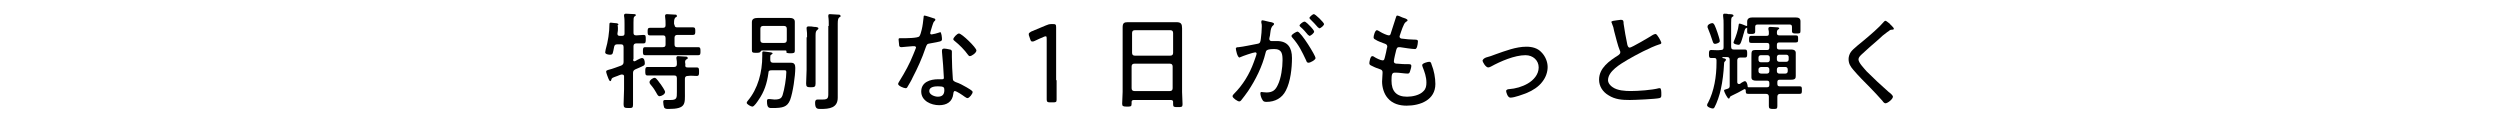 <?xml version="1.0" encoding="utf-8"?>
<!-- Generator: Adobe Illustrator 27.9.0, SVG Export Plug-In . SVG Version: 6.00 Build 0)  -->
<svg version="1.1" id="_レイヤー_2" xmlns="http://www.w3.org/2000/svg" xmlns:xlink="http://www.w3.org/1999/xlink" x="0px"
	 y="0px" viewBox="0 0 530 26" style="enable-background:new 0 0 530 26;" xml:space="preserve">
<style type="text/css">
	.st0{fill:none;}
</style>
<g>
	<g>
		<path d="M134.2,12.6c0,0.2,0.1,0.4,0.3,0.4c0.1,0,0.5-0.2,0.6-0.3c0.4-0.2,0.8-0.4,1-0.4c0.5,0,0.6,0.7,0.6,1.1
			c0,0.5-0.2,0.5-1.3,1c-0.2,0.1-0.5,0.2-0.7,0.3c-0.4,0.2-0.5,0.4-0.5,0.8v3.5c0,1.1,0,2.1,0,3.2c0,0.7-0.2,0.7-1,0.7s-1-0.1-1-0.8
			c0-1.1,0.1-2.1,0.1-3.2v-2.7c0-0.1,0-0.4-0.4-0.4c-0.1,0-0.1,0-0.2,0c-0.3,0.1-0.6,0.2-0.8,0.3c-1.1,0.4-1.2,0.4-1.3,0.8
			c0,0.1-0.1,0.3-0.2,0.3c-0.2,0-0.3-0.3-0.4-0.5c-0.1-0.2-0.5-1.3-0.5-1.5c0-0.3,0.3-0.3,0.5-0.4c0.9-0.2,1.8-0.6,2.7-0.9
			c0.4-0.2,0.5-0.4,0.5-0.8V10c0-0.5-0.2-0.6-0.6-0.6h-0.7c-0.4,0-0.6,0.1-0.7,0.5c-0.3,1.4-0.2,1.7-0.9,1.7c-0.3,0-1-0.1-1-0.5
			c0-0.1,0.1-0.5,0.1-0.6c0.5-1.7,0.8-3.7,0.8-5.4c0-0.2,0.1-0.3,0.3-0.3c0.1,0,0.7,0.1,0.9,0.1c0.4,0,0.7,0.1,0.7,0.3
			c0,0.1-0.1,0.2-0.2,0.2C131,5.6,131,5.6,131,6.1c0,0.2,0,0.5-0.1,1v0.1c0,0.3,0.2,0.4,0.5,0.4h0.5c0.4,0,0.5-0.2,0.5-0.5v-2
			c0-0.6,0-1.2-0.1-1.7c0-0.1,0-0.1,0-0.2c0-0.2,0.2-0.3,0.4-0.3c0.2,0,1.7,0.1,1.9,0.1c0.1,0,0.2,0.1,0.2,0.2
			c0,0.1-0.1,0.2-0.3,0.3c-0.2,0.2-0.2,0.5-0.2,1.3v2.1c0,0.4,0.1,0.6,0.6,0.6c0.1,0,1.4-0.1,1.5-0.1c0.5,0,0.5,0.2,0.5,0.9
			c0,0.6,0,0.9-0.5,0.9c-0.3,0-1.1,0-1.5,0c-0.4,0-0.6,0.2-0.6,0.6V12.6z M143,5.2c0,0.5,0.2,0.6,0.6,0.6h1.3c0.7,0,1.3,0,2,0
			c0.5,0,0.5,0.3,0.5,0.8c0,0.5,0,0.8-0.5,0.8c-0.7,0-1.3,0-2,0h-1.3c-0.4,0-0.6,0.2-0.6,0.6v1.4c0,0.5,0.2,0.6,0.6,0.6h2.2
			c0.7,0,1.5,0,2.2,0c0.5,0,0.5,0.3,0.5,0.9c0,0.5,0,0.8-0.5,0.8c-0.7,0-1.4,0-2.2,0H139c-0.7,0-1.4,0-2.2,0c-0.5,0-0.5-0.3-0.5-0.8
			c0-0.6,0-0.9,0.5-0.9c0.7,0,1.4,0,2.2,0h1.5c0.5,0,0.6-0.2,0.6-0.6V8.1c0-0.5-0.2-0.6-0.6-0.6h-0.7c-0.7,0-1.3,0-2,0
			c-0.5,0-0.5-0.3-0.5-0.8c0-0.5,0-0.8,0.5-0.8c0.7,0,1.3,0,2,0h0.7c0.5,0,0.6-0.2,0.6-0.6c0-0.6,0-1.2-0.1-1.8c0-0.1,0-0.1,0-0.2
			c0-0.2,0.2-0.3,0.4-0.3c0.3,0,1.3,0.1,1.7,0.1c0.2,0,0.4,0,0.4,0.3c0,0.2-0.1,0.2-0.3,0.3c-0.2,0.2-0.3,0.5-0.3,1V5.2z
			 M145.8,14.3c0.6,0,1.2,0,1.9,0c0.5,0,0.5,0.3,0.5,0.9s0,0.9-0.5,0.9c-0.6,0-1.2-0.1-1.9,0c-0.4,0-0.6,0.2-0.6,0.6v2.8
			c0,2.5,0.3,3.6-3.5,3.6c-0.3,0-0.7,0-0.9-0.3c-0.1-0.3-0.2-0.8-0.2-1.2c0-0.3,0.1-0.4,0.4-0.4c0.1,0,0.3,0,0.4,0
			c0.2,0,0.5,0,0.7,0c1.4,0,1.4-0.4,1.4-1.7v-2.9c0-0.5-0.2-0.6-0.6-0.6h-3.5c-0.7,0-1.4,0-2.1,0c-0.5,0-0.5-0.3-0.5-0.9
			c0-0.6,0-0.9,0.5-0.9c0.7,0,1.4,0,2.1,0h3.5c0.4,0,0.6-0.2,0.6-0.6c0-0.4,0-0.8-0.1-1.2v-0.2c0-0.2,0.2-0.3,0.3-0.3
			c0.4,0,1.2,0.1,1.6,0.1c0.2,0,0.5,0,0.5,0.3c0,0.2-0.1,0.2-0.3,0.3c-0.3,0.2-0.3,0.5-0.2,1C145.2,14.2,145.4,14.3,145.8,14.3z
			 M139.8,20.4c-0.2,0-0.4-0.2-0.7-0.8c-0.2-0.4-0.6-1-1.2-1.7c-0.1-0.1-0.2-0.3-0.2-0.5c0-0.4,0.7-0.9,1.1-0.9c0.4,0,1,1.1,1.3,1.4
			c0.2,0.3,0.9,1.3,0.9,1.6C141,20,140.2,20.4,139.8,20.4z"/>
		<path d="M160.8,21.2c-0.2,0.3-0.9,1.4-1.3,1.4c-0.3,0-1.2-0.5-1.2-0.8c0-0.1,0.1-0.3,0.2-0.4c2.2-2.6,3.1-6.1,3.1-9.5v-0.5
			c0-0.4,0-0.5,0.3-0.5c0.2,0,1.3,0.2,1.5,0.2c0.1,0,0.4,0.1,0.4,0.2c0,0.1-0.2,0.2-0.3,0.3c-0.2,0.1-0.2,0.2-0.2,0.5
			c0,0.2,0,0.4,0,0.6c0,0.4,0.2,0.6,0.6,0.6h2.5c0.4,0,0.9,0,1.3,0c0.7,0,0.9,0.4,0.9,1.1c0,1.7-0.5,5.2-1.1,6.8
			c-0.6,1.5-1.6,1.7-3.7,1.7c-0.7,0-1.2,0.1-1.2-1.4c0-0.2,0-0.5,0.3-0.5c0.1,0,0.2,0,0.3,0c0.2,0,0.8,0.1,1,0.1
			c1.3,0,1.5-0.4,1.7-0.9c0.4-1.2,0.8-3.7,0.8-4.9c0-0.5-0.3-0.4-0.8-0.4h-2.3c-0.5,0-0.7,0.1-0.7,0.6
			C162.6,17.7,162,19.5,160.8,21.2z M166.5,10.7h-4.9c-0.2,0-0.3,0.1-0.4,0.3c-0.1,0.1-0.2,0.2-0.9,0.2c-0.8,0-0.9-0.1-0.9-0.6
			c0-0.2,0-0.6,0-1.2V5.8c0-0.4,0-0.7,0-1.1c0-0.7,0.5-0.9,1.3-0.9c0.3,0,0.7,0,1.1,0h4.2c0.5,0,0.9,0,1.4,0c0.6,0,1.1,0.2,1.1,0.8
			c0,0.4,0,0.8,0,1.2v3.7c0,0.4,0,1,0,1.3c0,0.4-0.2,0.5-0.9,0.5c-0.7,0-0.8-0.1-0.9-0.2C166.8,10.8,166.7,10.7,166.5,10.7z
			 M166.2,9.1c0.4,0,0.6-0.2,0.6-0.6V6.1c0-0.4-0.2-0.6-0.6-0.6h-4.4c-0.4,0-0.6,0.2-0.6,0.6v2.4c0,0.4,0.2,0.6,0.6,0.6H166.2z
			 M171.1,7.9c0-0.6,0-1.2-0.1-1.8c0-0.1,0-0.2,0-0.2c0-0.2,0.2-0.3,0.4-0.3c0.4,0,0.8,0,1.2,0.1c0.5,0,0.9,0.1,0.9,0.3
			c0,0.2-0.1,0.2-0.3,0.4c-0.2,0.2-0.3,0.4-0.3,1.1v7.3c0,1,0,1.9,0,2.9c0,0.7-0.2,0.8-1,0.8c-0.8,0-1-0.1-1-0.8
			c0-1,0.1-1.9,0.1-2.9V7.9z M175.7,5.5c0-0.7,0-1.4-0.1-2c0-0.1,0-0.1,0-0.2c0-0.3,0.2-0.3,0.4-0.3c0.3,0,1.3,0.1,1.7,0.1
			c0.2,0,0.5,0,0.5,0.3c0,0.2-0.1,0.2-0.3,0.3c-0.2,0.2-0.3,0.5-0.3,1.3v14.1c0,0.5,0,1.1,0,1.6c0,2.2-1.8,2.4-3.6,2.4
			c-0.7,0-1.2,0-1.2-1.3c0-0.4,0.1-0.7,0.5-0.7c0.2,0,0.7,0,1.1,0c1.3,0,1.2-0.4,1.2-1.9V5.5z"/>
		<path d="M198,3.9c0.1,0,0.3,0.1,0.3,0.3c0,0.1-0.1,0.2-0.3,0.4c-0.2,0.2-0.6,1.7-0.7,2c0,0.1-0.1,0.4-0.1,0.4
			c0,0.2,0.1,0.3,0.3,0.3c0.2,0,1.4-0.3,1.6-0.4c0.1,0,0.2-0.1,0.2-0.1c0.3,0,0.4,1.2,0.4,1.5c0,0.5-0.3,0.5-2.5,0.9
			c-0.7,0.1-0.7,0.2-1,1c-0.7,2.1-1.7,4.3-2.7,6.2c-0.3,0.7-0.7,1.3-1.1,2c-0.1,0.2-0.2,0.3-0.4,0.3c-0.4,0-1.6-0.5-1.6-0.9
			c0-0.2,0.3-0.6,0.4-0.8c1-1.6,2.1-3.6,2.8-5.4c0.1-0.3,0.6-1.4,0.6-1.5c0-0.1-0.1-0.3-0.3-0.3c-0.1,0-0.3,0-0.5,0
			c-0.4,0-2,0.2-2.3,0.2c-0.4,0-0.5-0.2-0.5-0.6c0-0.2-0.1-0.8-0.1-1c0-0.3,0.1-0.3,0.4-0.3c0.2,0,0.4,0,0.5,0c0.6,0,3.2,0,3.5-0.4
			c0.2-0.2,0.4-1,0.5-1.4c0.2-0.8,0.3-1.7,0.4-2.6c0-0.2,0-0.4,0.2-0.4C196.2,3.3,197.7,3.8,198,3.9z M201.4,10.5
			c0.2,0,0.4,0.2,0.4,0.4c0,0.1,0,0.8,0,1.2c0,1.2,0.1,3.4,0.2,4.6c0,0.4,0.2,0.5,0.6,0.7c0.9,0.3,1.4,0.6,2.3,1.1
			c0.3,0.2,1.3,0.7,1.3,1c0,0.4-0.7,1.3-1.1,1.3c-0.2,0-0.4-0.2-0.6-0.3c-0.4-0.3-1.7-1.2-2.1-1.2c-0.2,0-0.3,0.4-0.3,0.6
			c-0.2,1.7-1.4,2.4-3,2.4c-1.7,0-3.8-0.9-3.8-2.9c0-2,1.9-2.6,3.6-2.6c0.3,0,0.6,0,0.8,0c0.2,0,0.4,0,0.4-0.3
			c0-0.7-0.3-4.7-0.4-5.5v-0.3c0-0.3,0.2-0.4,0.5-0.4C200.4,10.3,201,10.4,201.4,10.5z M197,19.3c0,0.8,1.2,1.2,1.8,1.2
			c1,0,1.4-0.5,1.4-1.4c0-0.6-0.1-0.8-1.4-0.8C198.2,18.3,197,18.4,197,19.3z M207,10.7c0,0.5-1,1.2-1.4,1.2c-0.2,0-0.3-0.2-0.4-0.3
			c-0.7-1-1.8-2.1-2.8-2.9c-0.1-0.1-0.3-0.2-0.3-0.4c0-0.3,0.8-1.2,1.2-1.2C203.9,7.1,207,10.1,207,10.7z"/>
		<path d="M224,17c0,0.7,0,1.6,0,2.4c0,0.8,0,1.6,0,1.7c0,0.5-0.1,0.6-0.7,0.6h-0.7c-0.5,0-0.7-0.1-0.7-0.6c0-0.2,0-0.9,0-1.7
			s0-1.8,0-2.5V8.3c0-0.4,0-0.6-0.2-0.6c-0.1,0-0.2,0-0.4,0.1c-0.7,0.3-1.4,0.6-2,0.9c-0.2,0.1-0.3,0.1-0.5,0.1
			c-0.2,0-0.3-0.2-0.4-0.5l-0.2-0.6c-0.1-0.2-0.1-0.3-0.1-0.5c0-0.2,0.2-0.3,0.5-0.5c1-0.4,2.2-0.9,3.1-1.3c0.5-0.2,0.7-0.3,1.3-0.3
			h0.2c0.6,0,0.7,0.1,0.7,0.7c0,0.8,0,3,0,4V17z"/>
		<path d="M248.7,21.6c0-0.3-0.2-0.4-0.5-0.4h-7.8c-0.3,0-0.5,0.1-0.5,0.4v0.4c0,0.6-0.2,0.6-1,0.6c-0.8,0-1-0.1-1-0.6
			c0-0.8,0.1-1.7,0.1-2.5V7.8c0-0.7,0-1.4,0-2c0-0.9,0.3-1.1,1.1-1.1c0.6,0,1.2,0,1.8,0h6.8c0.6,0,1.2,0,1.7,0c1,0,1.2,0.4,1.2,1.3
			c0,0.5,0,1.1,0,1.9v11.6c0,0.9,0.1,1.7,0.1,2.6c0,0.6-0.2,0.6-1,0.6s-1,0-1-0.6V21.6z M248.1,11.8c0.4,0,0.6-0.2,0.6-0.6V7
			c0-0.4-0.2-0.6-0.6-0.6h-7.5c-0.4,0-0.6,0.2-0.6,0.6v4.2c0,0.4,0.2,0.6,0.6,0.6H248.1z M239.9,18.7c0,0.4,0.2,0.6,0.6,0.6h7.5
			c0.4,0,0.6-0.2,0.6-0.6v-4.6c0-0.4-0.2-0.6-0.6-0.6h-7.5c-0.4,0-0.6,0.2-0.6,0.6V18.7z"/>
		<path d="M269.5,4.7c0.2,0.1,0.6,0.1,0.6,0.4c0,0.1-0.1,0.2-0.2,0.3c-0.4,0.3-0.5,0.8-0.6,1.6c0,0.3-0.1,0.7-0.2,1.1
			c0,0.1,0,0.2,0,0.2c0,0.2,0.2,0.4,0.4,0.4c0.2,0,0.8,0,1.2,0c2.3,0,3.2,1.4,3.2,3.6c0,2.1-0.3,5-1.3,6.9c-0.8,1.6-2.3,2.4-4.1,2.4
			c-0.5,0-0.7-0.1-0.9-0.5c-0.2-0.3-0.4-0.9-0.4-1.3c0-0.2,0.1-0.3,0.2-0.3c0.2,0,0.6,0.1,1.1,0.1c1.3,0,1.9-0.5,2.4-1.6
			c0.7-1.4,1-3.7,1-5.2c0-1.3-0.1-2.4-1.7-2.4c-1.7,0-1.8,0.3-1.9,0.8c-0.7,2.9-2.1,5.7-3.7,8.1c-0.4,0.6-1.1,1.5-1.5,2
			c-0.1,0.1-0.2,0.2-0.4,0.2c-0.3,0-1.4-0.7-1.4-1.1c0-0.2,0.2-0.4,0.3-0.5c1.9-1.9,3.3-4.2,4.2-6.7c0.1-0.3,0.6-1.6,0.6-1.8
			c0-0.2-0.1-0.3-0.3-0.3c-0.4,0-2.7,0.8-3.1,1c-0.1,0-0.2,0.1-0.2,0.1c-0.5,0-0.8-1.7-0.8-1.9c0-0.3,0.4-0.3,0.6-0.3
			c1-0.1,2.8-0.5,3.9-0.7c0.7-0.1,0.7-0.4,0.8-1.1c0.1-0.7,0.2-1.8,0.2-2.6c0-0.3,0-0.5-0.1-0.8V4.6c0-0.2,0.1-0.3,0.2-0.3
			C267.9,4.3,269.2,4.7,269.5,4.7z M278.9,12.3c0,0.4-1.1,1-1.5,1c-0.3,0-0.4-0.2-0.5-0.5c-0.9-1.9-1.5-3.2-2.9-4.8
			c-0.1-0.1-0.2-0.2-0.2-0.4c0-0.3,1-0.9,1.3-0.9C275.9,6.9,278.9,11.8,278.9,12.3z M277.9,5.7c0.2,0.2,0.7,0.8,0.7,1
			c0,0.3-0.7,0.9-1,0.9c-0.1,0-0.2-0.2-0.3-0.2c-0.5-0.6-1-1.2-1.6-1.7c-0.1-0.1-0.2-0.2-0.2-0.3c0-0.2,0.7-0.8,1-0.8
			C276.7,4.4,277.7,5.5,277.9,5.7z M280.7,5.1c0,0.3-0.7,0.9-1,0.9c-0.1,0-0.2-0.2-0.3-0.2c-0.5-0.6-1-1.1-1.6-1.7
			c-0.1-0.1-0.2-0.2-0.2-0.3c0-0.2,0.7-0.8,0.9-0.8C278.8,2.9,280.7,4.8,280.7,5.1z"/>
		<path d="M298.4,4.3c0,0.2-0.2,0.2-0.4,0.4c-0.4,0.2-1,2.1-1.2,2.7c0,0.1-0.1,0.2-0.1,0.3c0,0.4,0.3,0.5,0.6,0.5
			c0.8,0.1,1.7,0.2,2.5,0.2c0.5,0,0.8,0,0.8,0.4c0,0.3-0.1,0.9-0.2,1.2c-0.1,0.2-0.2,0.4-0.4,0.4c-0.7,0-2.5-0.3-3.2-0.4
			c-0.1,0-0.2,0-0.2,0c-0.5,0-0.5,0.4-0.6,0.6c-0.1,0.4-0.5,2-0.5,2.4c0,0.5,0.5,0.5,0.8,0.5c0.8,0.1,1.5,0.1,2.3,0.1
			c0.5,0,0.6,0.1,0.6,0.4c0,0.3-0.2,0.9-0.3,1.2c-0.1,0.3-0.2,0.4-0.5,0.4c-0.6,0-1.8-0.2-2.4-0.2c-0.1,0-0.3,0-0.3,0
			c-0.6,0-0.7,0.4-0.7,1.7c0,2.2,1,3.4,3.3,3.4c1.1,0,2.7-0.3,3.5-1.2c0.5-0.5,0.6-1.1,0.6-1.8c0-1.2-0.4-2.3-0.8-3.3
			c0-0.1-0.1-0.2-0.1-0.4c0-0.4,1.2-0.7,1.5-0.7c0.3,0,0.4,0.2,0.5,0.6c0.5,1.2,0.8,2.8,0.8,4.1c0,3.4-3.2,4.6-6.1,4.6
			c-1.5,0-3-0.4-4-1.6c-0.8-0.9-1.2-2.3-1.2-3.5c0-0.5,0.1-1.3,0.1-1.8v-0.2c0-0.6-0.6-0.6-1-0.8c-0.4-0.1-1-0.4-1.4-0.6
			c-0.2-0.1-0.4-0.2-0.4-0.5c0-0.2,0.2-1.5,0.6-1.5c0.2,0,0.4,0.1,0.5,0.2c0.3,0.2,1.3,0.7,1.7,0.7c0.4,0,0.4-0.3,0.6-1.1
			c0.1-0.4,0.2-0.8,0.3-1.4c0-0.1,0.1-0.2,0.1-0.4c0-0.5-0.4-0.6-0.7-0.7c-0.5-0.2-1.4-0.5-1.8-0.8c-0.2-0.1-0.4-0.2-0.4-0.5
			c0-0.3,0.3-1.5,0.7-1.5c0.2,0,0.6,0.3,0.8,0.4c0.3,0.2,1.4,0.7,1.7,0.7c0.4,0,0.4-0.3,0.5-0.6c0.3-1,0.7-2.1,1-3.1
			c0.1-0.2,0.1-0.5,0.3-0.5c0.2,0,0.7,0.2,1.1,0.4C297.6,3.8,298.4,4,298.4,4.3z"/>
		<path d="M315,12.2c0.7-0.2,1.4-0.4,2.1-0.7c2-0.7,4.3-1.6,6.5-1.6c1.2,0,2.4,0.3,3.2,1.2c0.8,0.8,1.3,2,1.3,3.1
			c0,1.1-0.4,2.2-1.1,3.1c-0.8,1.1-2.1,1.9-3.3,2.4c-0.8,0.3-2.6,1-3.5,1c-0.6,0-0.9-1.2-0.9-1.4c0-0.3,0.4-0.4,0.6-0.4
			c1.4-0.1,2.8-0.5,4-1.2c1.2-0.7,2.3-1.9,2.3-3.4c0-1.5-1.2-2.6-2.8-2.6c-2.3,0-5.3,1.3-7.3,2.4c-0.2,0.1-0.4,0.2-0.6,0.2
			c-0.5,0-1.2-1.1-1.2-1.5C314.5,12.4,314.8,12.3,315,12.2z"/>
		<path d="M342.8,4.3c0.3,0,0.5-0.1,0.8-0.1c0.6,0,0.6,0.3,0.6,0.8c0.2,1.5,0.5,3,0.8,4.5c0.1,0.3,0.2,0.6,0.5,0.6
			c0.4,0,4.3-2.3,4.9-2.7c0.2-0.1,0.4-0.2,0.6-0.2c0.3,0,1.2,1.6,1.2,1.9c0,0.2-0.3,0.3-0.4,0.3c-1.9,0.6-5.1,2.3-6.8,3.3
			c-1.5,0.9-4.1,2.4-4.1,4.3c0,0.6,0.5,1.2,1,1.5c1,0.7,2.6,0.8,3.8,0.8c1.6,0,4.5-0.2,6-0.6c0.1,0,0.2,0,0.2,0
			c0.3,0,0.3,0.8,0.3,1.3c0,0.5,0,0.7-0.4,0.8c-0.8,0.2-5.2,0.4-6.3,0.4c-1.6,0-3.1-0.1-4.5-1c-1.2-0.7-2-1.9-2-3.3
			c0-2.5,2.2-4,4.1-5.2c0.2-0.2,0.4-0.3,0.4-0.6c0-0.2,0-0.2-0.1-0.4c-0.4-0.9-0.9-3-1.2-4.1c-0.1-0.6-0.2-1-0.5-1.7
			c0-0.1-0.1-0.2-0.1-0.2C341.6,4.4,342.2,4.4,342.8,4.3z"/>
		<path d="M365.2,12.1C365.2,12.1,365.1,12.1,365.2,12.1c-0.1,0.1-0.1,0.1,0,0.2c0.4,0.1,0.7,0.1,0.7,0.4c0,0.1-0.1,0.2-0.2,0.3
			c-0.2,0.2-0.2,0.3-0.2,0.6c-0.1,1.8-0.3,3.6-0.7,5.4c-0.2,1-0.8,2.8-1.3,3.7c-0.1,0.2-0.2,0.3-0.4,0.3c-0.3,0-1.2-0.3-1.2-0.7
			c0-0.2,0.1-0.4,0.2-0.5c1.3-2.5,1.8-5.6,1.8-8.5v-0.5c0-0.3-0.1-0.5-0.4-0.5h-0.7c-0.5,0-0.5-0.3-0.5-0.8c0-0.6,0-0.9,0.5-0.9
			c0.7,0,1.4,0.1,2,0c0.5,0,0.6-0.2,0.6-0.6V5.2c0-0.6,0-1.2-0.1-1.8V3.2c0-0.2,0.1-0.3,0.3-0.3c0.2,0,0.6,0,0.8,0.1
			c0.1,0,0.2,0,0.3,0c0.5,0,0.8,0.1,0.8,0.3c0,0.2-0.1,0.2-0.3,0.3C367,3.8,367,4.2,367,4.9v5c0,0.5,0.2,0.6,0.6,0.6h0.2
			c0.7,0,1.4,0,2.1,0c0.5,0,0.5,0.3,0.5,0.9c0,0.5,0,0.8-0.5,0.8c-0.3,0-0.7,0-1,0c-0.4,0-0.6,0.2-0.6,0.6v4.6
			c0,0.2,0.1,0.4,0.3,0.4c0.1,0,0.1,0,0.2,0c0.1,0,0.2-0.1,0.3-0.2c0.3-0.2,0.7-0.4,0.8-0.4c0.4,0,0.6,0.8,0.6,1.1
			c0,0.1,0,0.2,0.2,0.2c0.9,0,1.7,0,2.6,0h1.3c0.4,0,0.5-0.2,0.5-0.5v-0.4c0-0.4-0.2-0.5-0.5-0.5h-0.9c-0.5,0-0.9,0-1.4,0
			c-0.5,0-1-0.1-1-0.7v-4.3c0-1.4,0-1.5,1.1-1.5c0.3,0,0.7,0,1.2,0h1c0.3,0,0.5-0.1,0.5-0.5V9.6c0-0.3-0.1-0.5-0.5-0.5h-0.8
			c-0.8,0-1.7,0-2.5,0c-0.5,0-0.5-0.2-0.5-0.7s0-0.8,0.5-0.8c0.8,0,1.7,0,2.5,0h0.7c0.4,0,0.5-0.1,0.5-0.5c0-0.3,0-0.6-0.1-0.9
			c0-0.1,0-0.1,0-0.2c0-0.2,0.2-0.3,0.4-0.3c0.2,0,1.3,0.1,1.6,0.1c0.1,0,0.3,0.1,0.3,0.2c0,0.1-0.1,0.2-0.3,0.3
			c-0.2,0.2-0.2,0.4-0.2,0.7c0,0.4,0.2,0.5,0.5,0.5h1c0.8,0,1.7,0,2.5,0c0.5,0,0.5,0.2,0.5,0.8c0,0.5,0,0.7-0.5,0.7
			c-0.8,0-1.7,0-2.5,0h-1c-0.3,0-0.5,0.1-0.5,0.5V10c0,0.3,0.1,0.5,0.5,0.5h1.1c0.5,0,1,0,1.5,0c0.5,0,0.9,0.2,0.9,0.7
			c0,0.3,0,0.5,0,0.8v3.4c0,0.3,0,0.5,0,0.7c0,0.5-0.1,0.8-1,0.8c-0.5,0-0.9,0-1.4,0h-1c-0.4,0-0.5,0.2-0.5,0.5v0.4
			c0,0.4,0.2,0.5,0.5,0.5h1.6c0.9,0,1.8,0,2.6,0c0.5,0,0.5,0.2,0.5,0.8c0,0.6,0,0.8-0.5,0.8c-0.9,0-1.8,0-2.6,0h-1.5
			c-0.4,0-0.6,0.2-0.6,0.6c0,0.6,0,1.4,0,2c0,0.6-0.2,0.6-0.9,0.6c-0.7,0-0.9-0.1-0.9-0.6c0-0.7,0-1.3,0-2c0-0.4-0.2-0.6-0.6-0.6
			h-1.2c-0.9,0-1.8,0-2.6,0c-0.5,0-0.5-0.2-0.5-0.8c0-0.1-0.1-0.2-0.2-0.2c0,0-0.1,0-0.1,0c-0.9,0.5-1.8,1-2.7,1.4
			c-0.2,0.1-0.2,0.1-0.3,0.2c0,0-0.1,0.1-0.1,0.2c0,0.1-0.1,0.2-0.2,0.2c-0.3,0-1-1.5-1-1.7c0-0.2,0.2-0.2,0.5-0.3
			c0.1,0,0.2-0.1,0.3-0.1c0.3-0.1,0.4-0.3,0.4-0.6v-5.5c0-0.5-0.2-0.6-0.6-0.6H365.2z M363.6,9.3c-0.3,0-0.4-0.2-0.5-0.5
			c-0.3-1-0.7-2-1.1-3c0-0.1,0-0.1,0-0.2c0-0.4,0.7-0.7,1-0.7c0.4,0,0.6,0.6,1.1,2c0.1,0.3,0.5,1.5,0.5,1.8
			C364.6,9.1,363.8,9.3,363.6,9.3z M370.4,5.4c0-0.3,0-0.5,0-0.8c0-0.7,0.5-0.9,1.1-0.9c0.5,0,1.1,0,1.6,0h5.9c0.5,0,1,0,1.6,0
			c0.6,0,1.1,0.1,1.1,0.8c0,0.3,0,0.6,0,0.9v0.4c0,0.3,0,0.6,0,0.8c0,0.5-0.2,0.5-0.9,0.5c-0.5,0-0.9,0-0.9-0.5c0-0.2,0-0.4,0-0.7
			V5.7c0-0.4-0.2-0.5-0.5-0.5h-6.8c-0.4,0-0.5,0.2-0.5,0.5V6c0,0.2,0,0.5,0,0.7c0,0.5-0.4,0.5-0.9,0.5c-0.6,0-0.8,0-0.8-0.5
			c0-0.2,0-0.5,0-0.8v0c0,0,0,0-0.1,0c0,0-0.1,0-0.1,0.1c0,0-0.1,0-0.1,0c-0.1,0.1-0.2,0.2-0.4,1c-0.1,0.2-0.1,0.4-0.2,0.7
			c-0.3,1-0.5,1.8-0.9,1.8c-0.1,0-1.1-0.1-1.1-0.5c0-0.1,0.1-0.2,0.1-0.3c0.4-0.9,0.9-2.4,1-3.4c0-0.1,0-0.3,0.2-0.3
			c0.2,0,1.2,0.4,1.4,0.5C370.4,5.5,370.4,5.5,370.4,5.4z M375.2,12.2c0-0.3-0.2-0.5-0.5-0.5h-1.4c-0.3,0-0.5,0.2-0.5,0.5v0.5
			c0,0.3,0.2,0.5,0.5,0.5h1.4c0.3,0,0.5-0.2,0.5-0.5V12.2z M373.4,14.2c-0.3,0-0.6,0.2-0.6,0.5v0.4c0,0.3,0.2,0.5,0.6,0.5h1.2
			c0.3,0,0.5-0.2,0.5-0.5v-0.4c0-0.3-0.2-0.5-0.5-0.5H373.4z M378.7,13.1c0.3,0,0.5-0.2,0.5-0.5v-0.5c0-0.3-0.2-0.5-0.5-0.5h-1.5
			c-0.3,0-0.5,0.2-0.5,0.5v0.5c0,0.3,0.2,0.5,0.5,0.5H378.7z M376.7,15.1c0,0.3,0.2,0.5,0.5,0.5h1.3c0.3,0,0.5-0.2,0.5-0.5v-0.4
			c0-0.3-0.2-0.5-0.5-0.5h-1.3c-0.3,0-0.5,0.2-0.5,0.5V15.1z"/>
		<path d="M401.5,6.1c0,0.2-0.3,0.2-0.5,0.2c-0.4,0-0.5,0.3-0.9,0.5c-0.7,0.5-1.3,1-1.9,1.6c-1.2,1-2.4,2.1-3.6,3.2
			c-0.3,0.3-0.6,0.6-0.6,1c0,0.7,1.2,1.9,1.7,2.5c1.5,1.5,3.1,3,4.7,4.4c0.3,0.2,0.9,0.7,0.9,1c0,0.5-1.1,1.4-1.6,1.4
			c-0.2,0-0.5-0.3-0.6-0.5c-0.9-1-1.8-2-2.7-2.9c-1.2-1.2-2.4-2.4-3.5-3.7c-0.6-0.7-1-1.3-1-2.3c0-0.5,0.2-1.1,0.5-1.5
			c0.5-0.7,2.1-1.9,2.8-2.5c1.3-1.1,3.1-2.6,4.2-3.9c0.1-0.1,0.2-0.2,0.3-0.2c0.2,0,0.6,0.4,0.9,0.6C400.6,5.1,401.5,5.8,401.5,6.1z
			"/>
	</g>
	<rect class="st0" width="530" height="26"/>
</g>
</svg>
